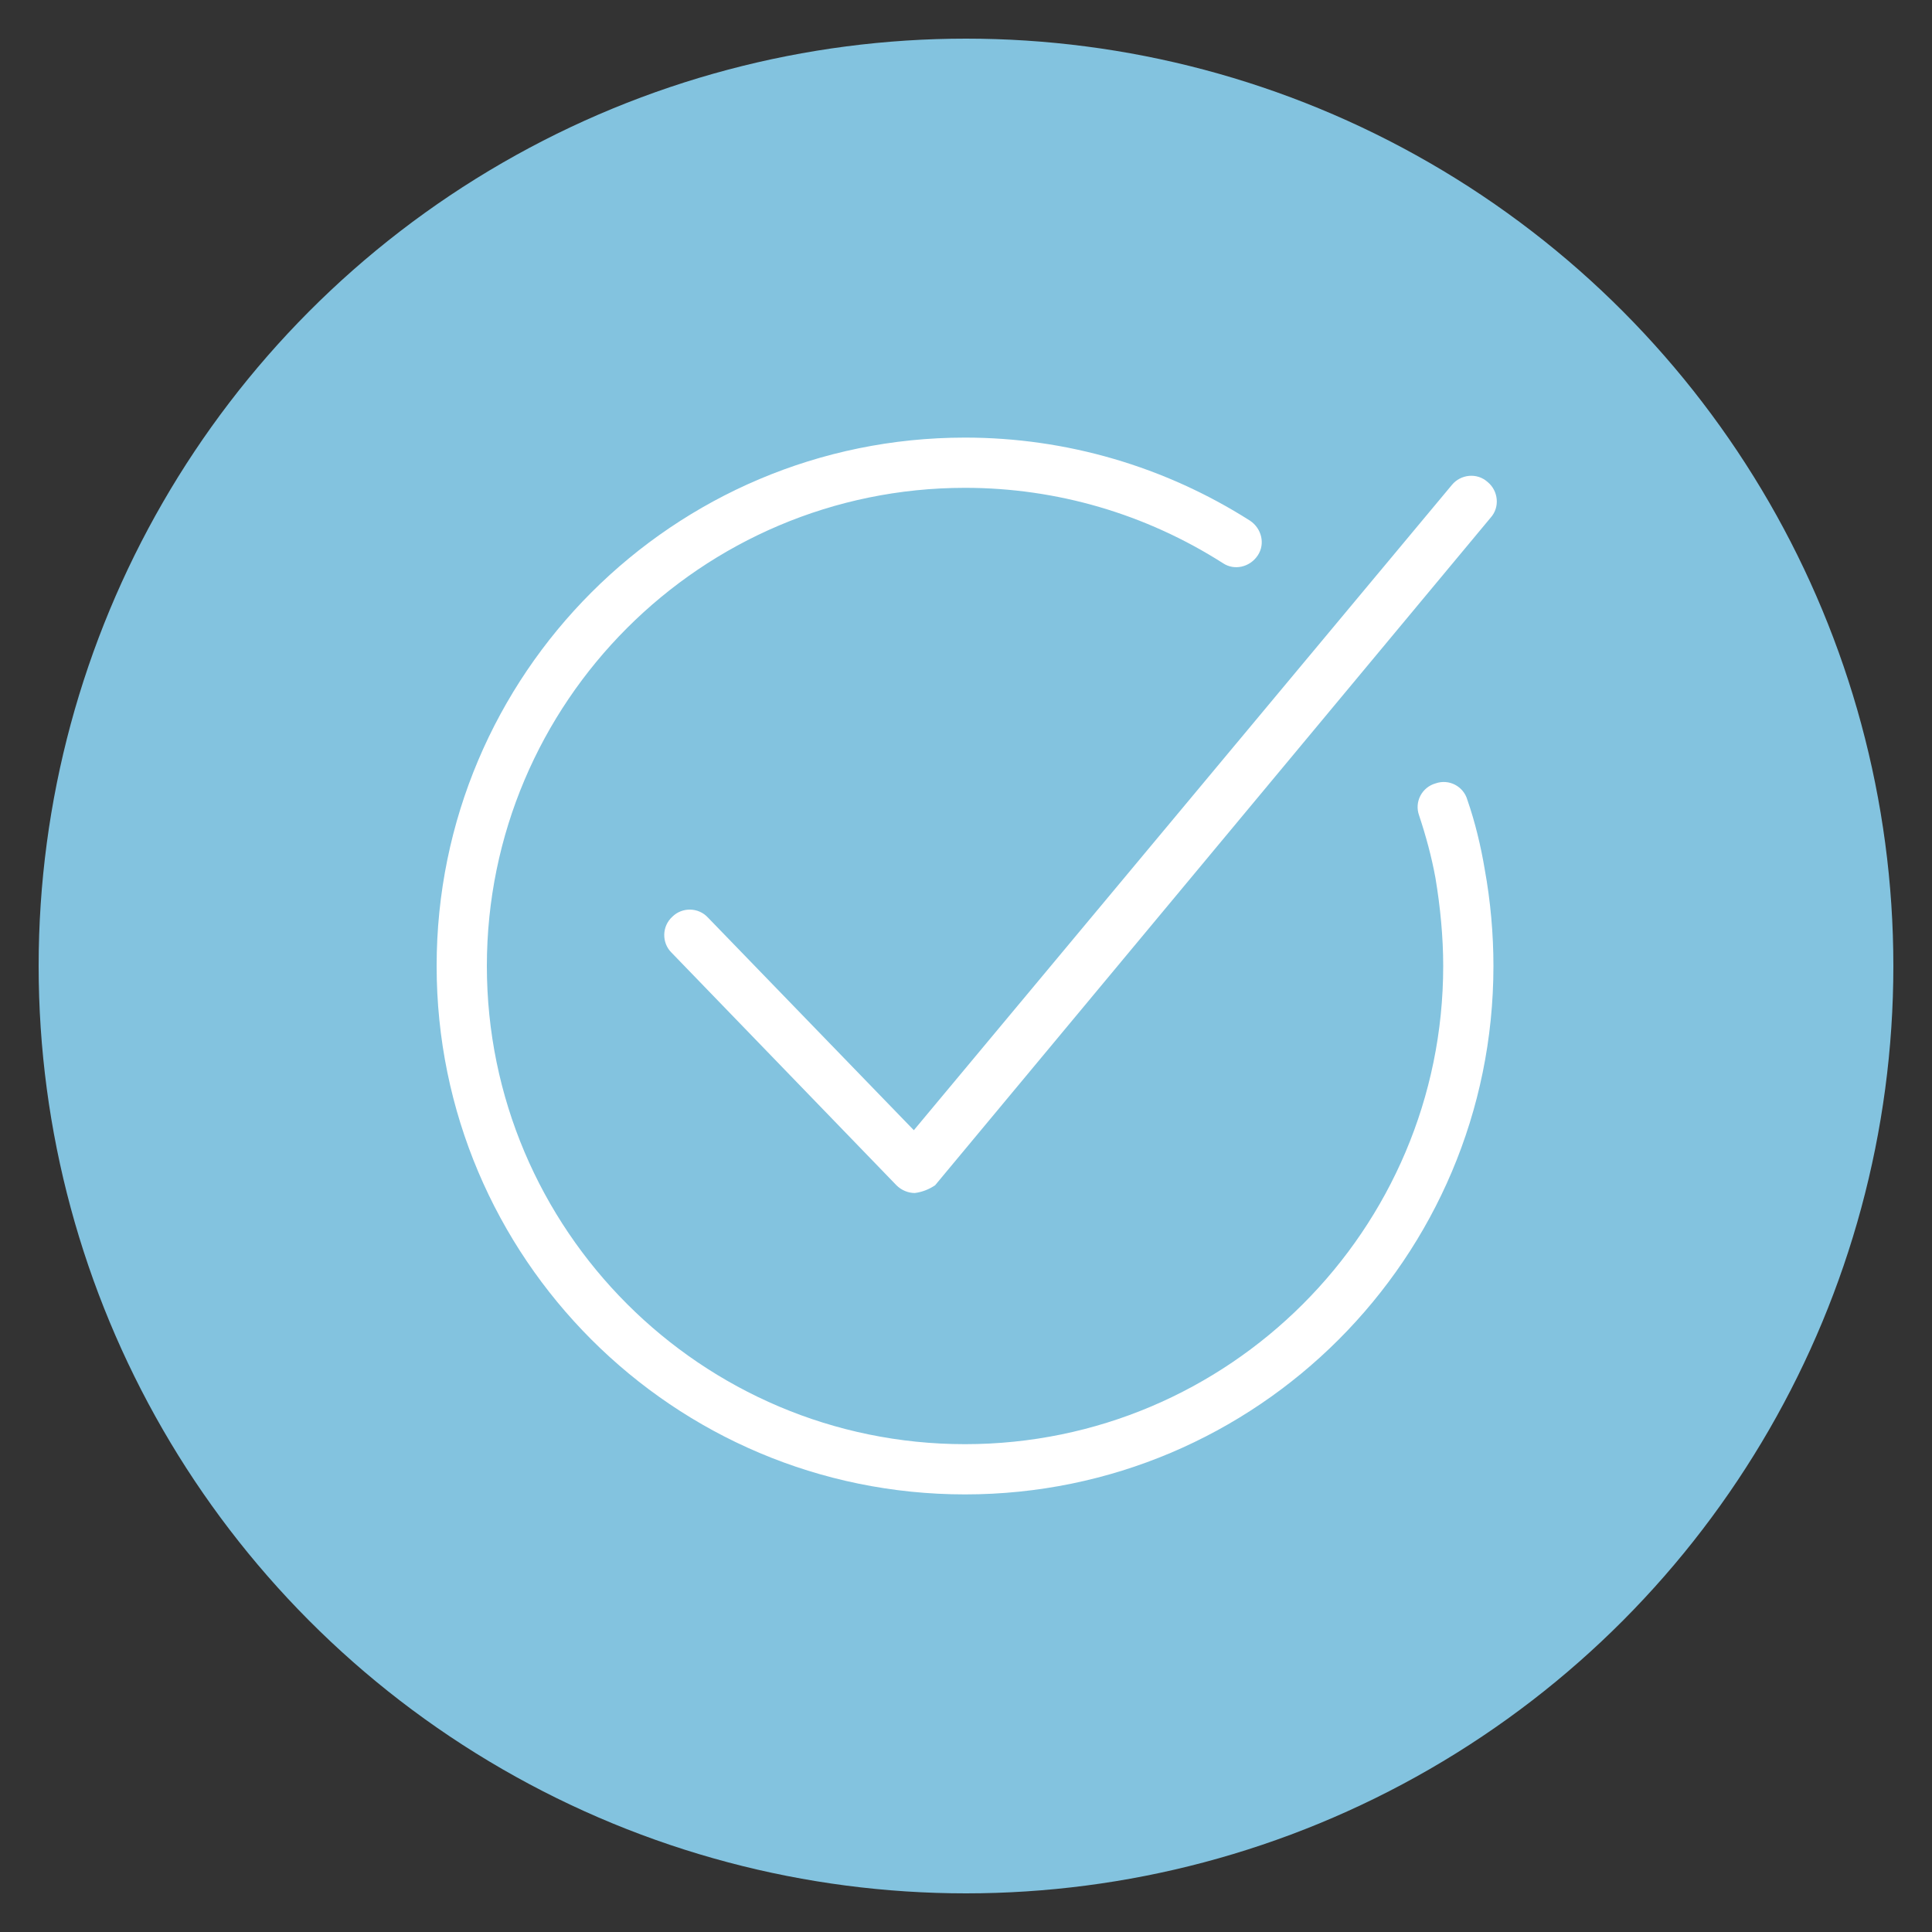 <?xml version="1.0" encoding="utf-8"?>
<!-- Generator: Adobe Illustrator 24.1.2, SVG Export Plug-In . SVG Version: 6.00 Build 0)  -->
<svg version="1.1" id="Layer_1" xmlns="http://www.w3.org/2000/svg" xmlns:xlink="http://www.w3.org/1999/xlink" x="0px" y="0px"
	 viewBox="0 0 200 200" style="enable-background:new 0 0 200 200;" xml:space="preserve">
<rect x="0" y="0" width="200" height="200" fill="#333333" stroke="none"/>
<style type="text/css">
	.st0{fill:#83C3DF;}
	.st1{fill:#FFFFFF;}
</style>
<circle class="st0" cx="100" cy="100" r="96"/>
<g>
	<g>
		<path class="st1" d="M94.7,123.5c-0.7,0-1.4-0.3-1.9-0.8L69.5,98.6c-1-1-1-2.7,0.1-3.7c1-1,2.7-1,3.7,0.1l21.3,22l55.7-66.8
			c0.9-1.1,2.6-1.3,3.7-0.3c1.1,0.9,1.3,2.6,0.3,3.7l-57.5,69.1C96.2,123.1,95.5,123.4,94.7,123.5C94.7,123.5,94.7,123.5,94.7,123.5
			z"/>
	</g>
	<g>
		<path class="st1" d="M99.9,154.7c-30.2,0-54.7-24.5-54.7-54.7s24.5-54.7,54.7-54.7c10.5,0,20.7,3,29.5,8.6
			c1.2,0.8,1.6,2.4,0.8,3.6c-0.8,1.2-2.4,1.6-3.6,0.8c-8-5.1-17.2-7.8-26.7-7.8c-27.3,0-49.5,22.2-49.5,49.5s22.2,49.5,49.5,49.5
			s49.5-22.2,49.5-49.5c0-3-0.3-6.1-0.8-9.1c-0.4-2.2-1-4.4-1.7-6.5c-0.5-1.4,0.3-2.9,1.7-3.3c1.4-0.5,2.9,0.3,3.3,1.7
			c0.8,2.3,1.4,4.8,1.8,7.2c0.6,3.3,0.9,6.7,0.9,10C154.6,130.2,130.1,154.7,99.9,154.7z"/>
	</g>
</g>
</svg>
